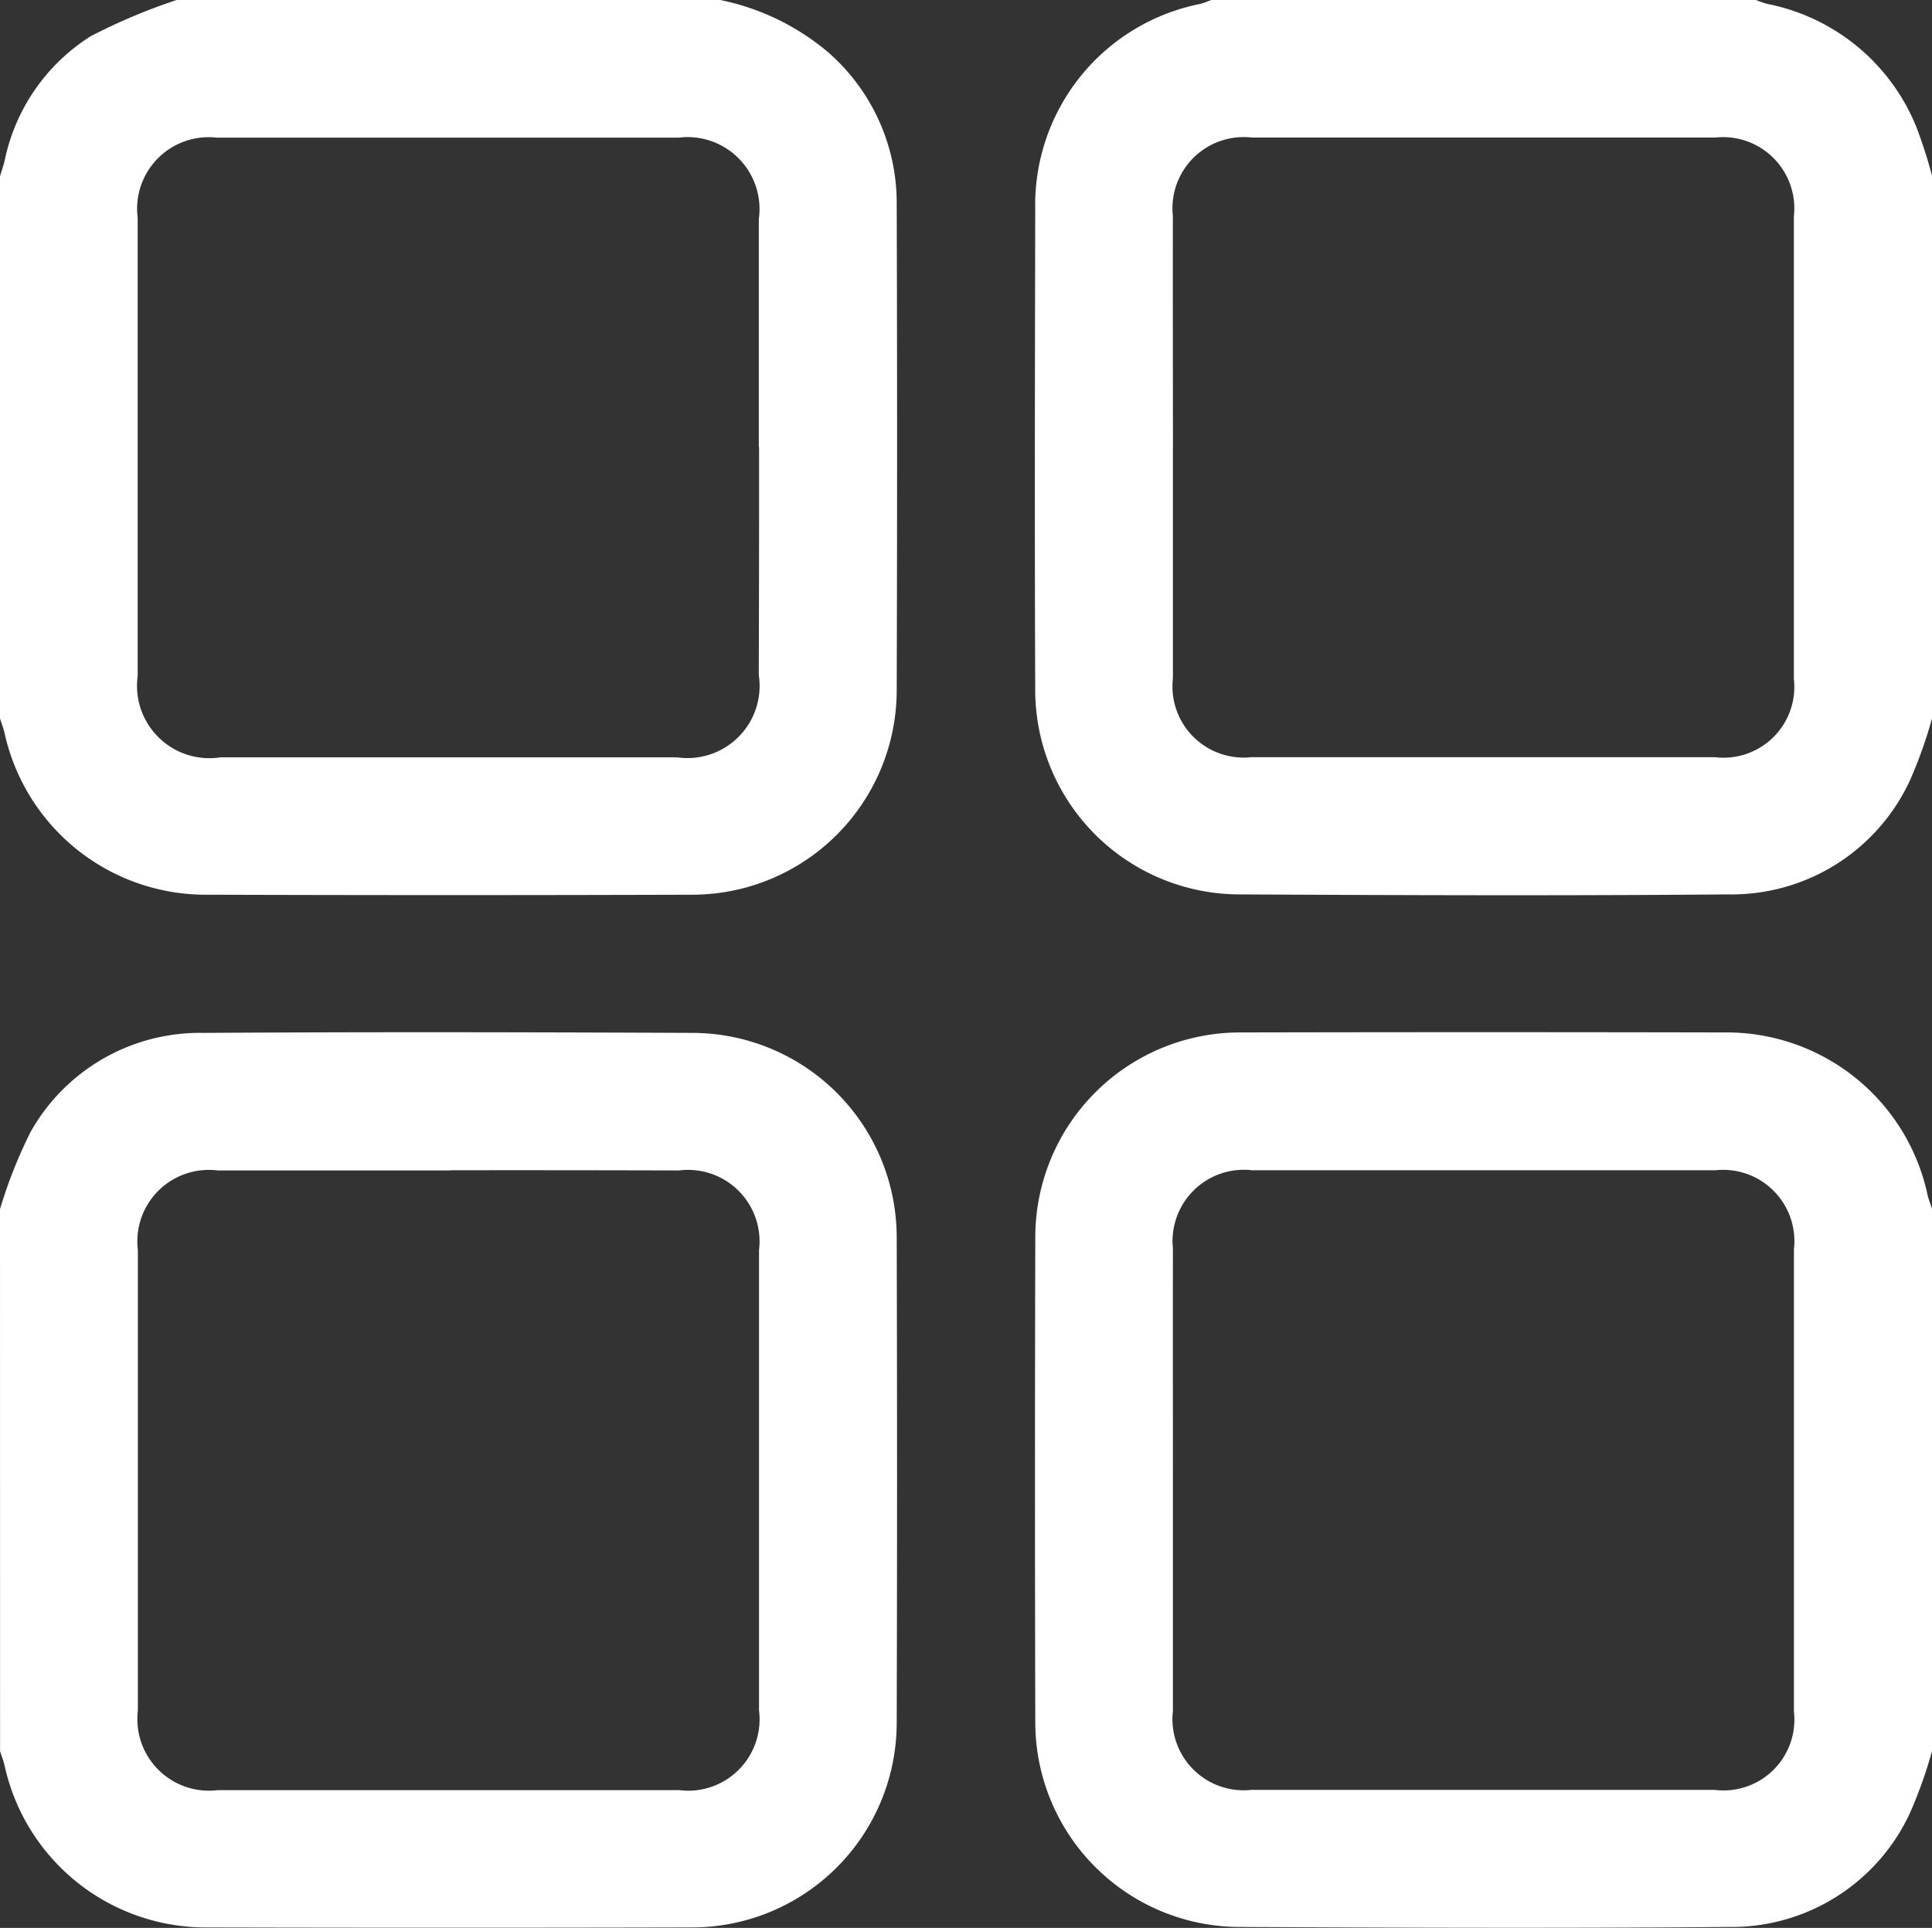 <svg id="SRGKP7.tif" xmlns="http://www.w3.org/2000/svg" width="30.015" height="29.953" viewBox="0 0 30.015 29.953">
  <rect x="0" y="0" width="30.015" height="29.953" fill="#333333" stroke="none"/>
  <g id="Group_32" data-name="Group 32" transform="translate(0 0)">
    <path id="Path_468" data-name="Path 468" d="M748.189,1145.393a3.757,3.757,0,0,1,1.663.8,3.107,3.107,0,0,1,1.079,2.354q.012,3.79,0,7.581a3.179,3.179,0,0,1-3.173,3.166q-3.765.012-7.53,0a3.2,3.2,0,0,1-3.159-2.52c-.018-.074-.046-.146-.069-.219v-8.423c.025-.084.054-.167.074-.251a3,3,0,0,1,1.333-1.924,9.088,9.088,0,0,1,1.34-.565Zm.6,6.944q0-1.771,0-3.542a1.118,1.118,0,0,0-1.249-1.263q-3.584,0-7.168,0a1.112,1.112,0,0,0-1.233,1.246q0,3.559,0,7.118a1.124,1.124,0,0,0,1.283,1.264h7.1a1.121,1.121,0,0,0,1.266-1.28Q748.794,1154.108,748.793,1152.337Z" transform="translate(-737 -1145.393)" fill="#fff"/>
    <path id="Path_469" data-name="Path 469" d="M990.916,1156.556a7.021,7.021,0,0,1-.345.967,3.052,3.052,0,0,1-2.818,1.766c-2.543.022-5.087.013-7.63,0a3.179,3.179,0,0,1-3.139-3.132c-.01-2.5-.005-5.009,0-7.513a3.183,3.183,0,0,1,2.558-3.189,1.749,1.749,0,0,0,.187-.066h8.442a1.733,1.733,0,0,0,.187.065,3.156,3.156,0,0,1,2.318,1.919,7.573,7.573,0,0,1,.242.757Zm-11.793-4.2q0,1.787,0,3.576a1.106,1.106,0,0,0,1.22,1.225q3.6,0,7.2,0a1.1,1.1,0,0,0,1.227-1.217q0-3.592,0-7.185a1.107,1.107,0,0,0-1.22-1.225q-3.6,0-7.2,0a1.107,1.107,0,0,0-1.228,1.217Q979.121,1150.553,979.124,1152.358Z" transform="translate(-960.901 -1145.393)" fill="#fff"/>
    <path id="Path_470" data-name="Path 470" d="M737,1387.545a7.492,7.492,0,0,1,.476-1.2,3.017,3.017,0,0,1,2.687-1.537c2.534-.016,5.067-.011,7.6,0a3.178,3.178,0,0,1,3.168,3.173q.011,3.775,0,7.55a3.181,3.181,0,0,1-3.2,3.175q-3.75.009-7.5,0a3.2,3.2,0,0,1-3.161-2.52c-.018-.074-.046-.146-.069-.219Zm7-.6q-1.809,0-3.618,0a1.111,1.111,0,0,0-1.24,1.239q0,3.576,0,7.152a1.112,1.112,0,0,0,1.242,1.237q3.584,0,7.168,0a1.109,1.109,0,0,0,1.24-1.239q0-3.576,0-7.152a1.111,1.111,0,0,0-1.242-1.237Q745.775,1386.94,744,1386.942Z" transform="translate(-737 -1368.76)" fill="#fff"/>
    <path id="Path_471" data-name="Path 471" d="M990.909,1396.009a7.042,7.042,0,0,1-.345.967,3.053,3.053,0,0,1-2.819,1.765c-2.534.021-5.067.012-7.6,0a3.181,3.181,0,0,1-3.167-3.174q-.01-3.775,0-7.551a3.182,3.182,0,0,1,3.2-3.173q3.75-.008,7.5,0a3.192,3.192,0,0,1,3.161,2.519c.017.075.046.146.07.22Zm-11.793-4.234q0,1.8,0,3.609a1.106,1.106,0,0,0,1.218,1.227q3.6,0,7.2,0a1.1,1.1,0,0,0,1.23-1.215q0-3.593,0-7.185a1.107,1.107,0,0,0-1.218-1.227q-3.6,0-7.2,0a1.108,1.108,0,0,0-1.23,1.215C979.114,1389.391,979.116,1390.583,979.116,1391.775Z" transform="translate(-960.894 -1368.802)" fill="#fff"/>
  </g>
</svg>

